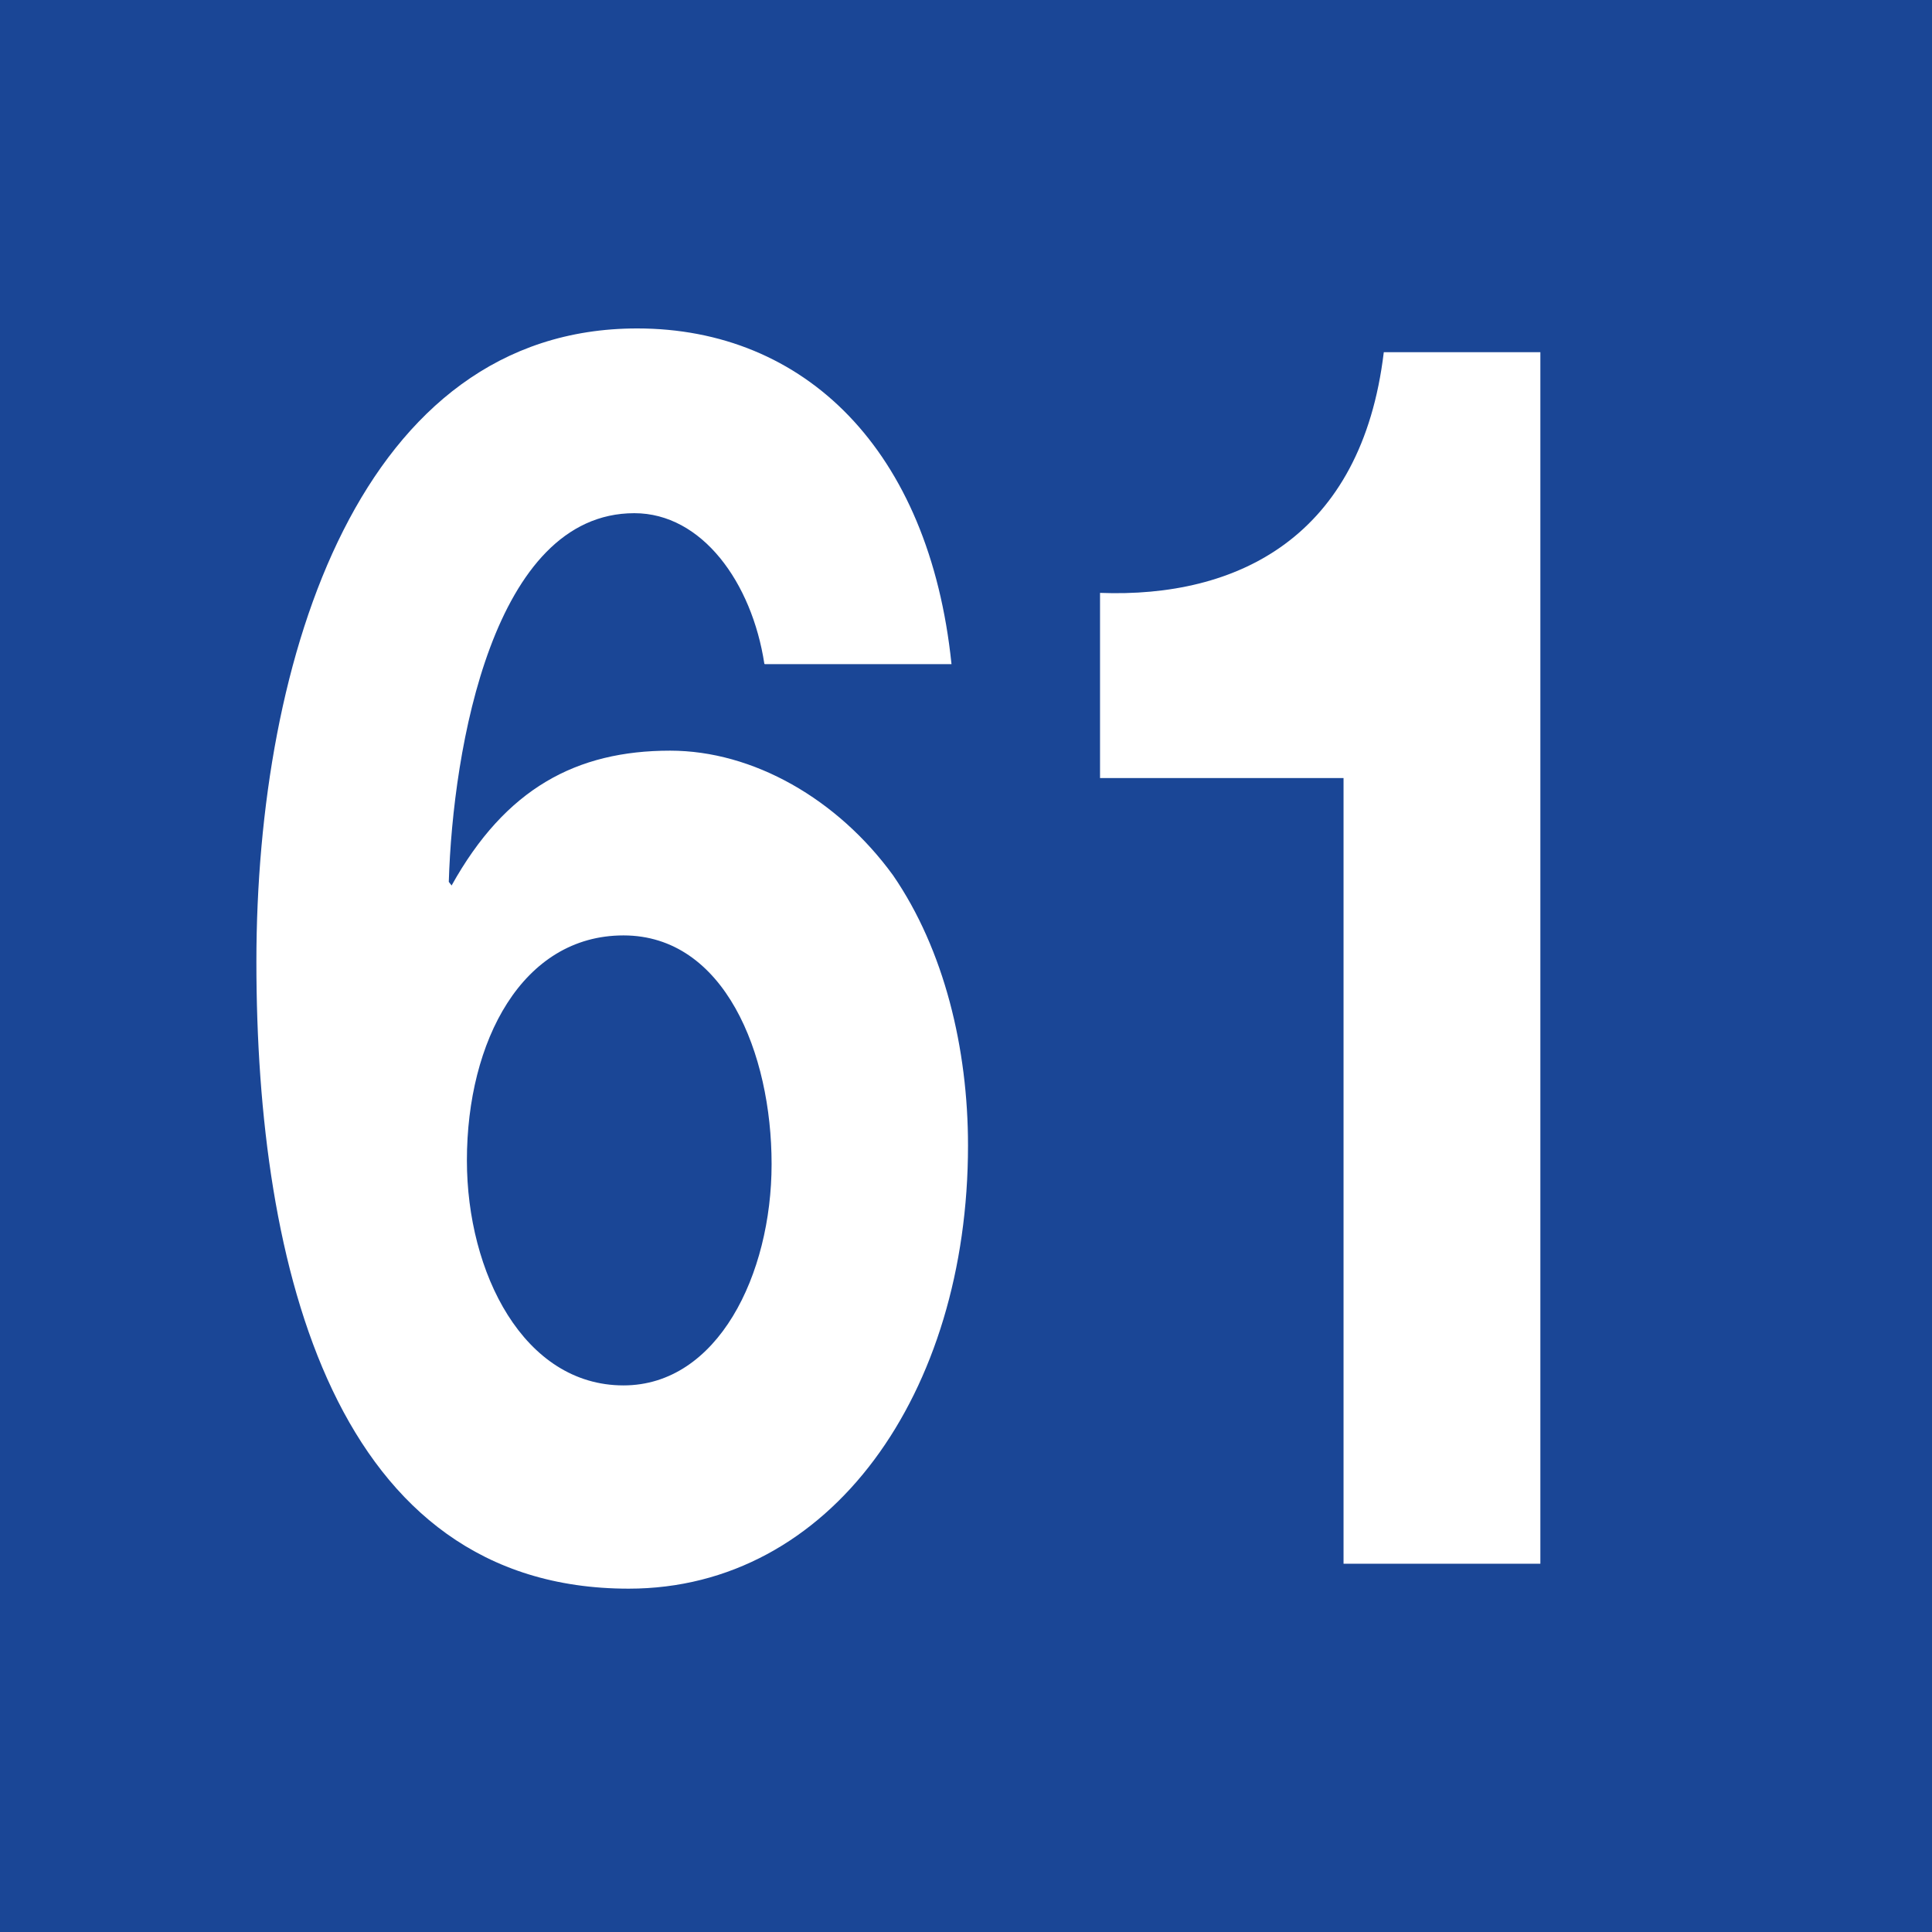 <?xml version="1.0" encoding="UTF-8"?>
<svg id="Calque_2" xmlns="http://www.w3.org/2000/svg" viewBox="0 0 48 48">
  <defs>
    <style>
      .cls-1 {
        fill: #fff;
      }

      .cls-2 {
        fill: #1a4696;
      }
    </style>
  </defs>
  <g id="Pictos">
    <g>
      <rect class="cls-2" width="48" height="48"/>
      <g>
        <path class="cls-1" d="M18.99,16.49c-.31-2.02-1.55-3.74-3.23-3.74-3.51,0-4.51,5.85-4.61,9.16l.07.09c1.34-2.41,3.1-3.35,5.43-3.35,2.06,0,4.16,1.2,5.54,3.1,1.27,1.85,1.86,4.3,1.86,6.71,0,6.15-3.41,11.01-8.43,11.01-7.29,0-9.25-7.96-9.25-15.57s2.61-15.74,9.46-15.74c4.16,0,7.26,3.01,7.81,8.34h-4.64ZM11.6,28.83c0,2.79,1.41,5.59,3.89,5.59,2.34,0,3.68-2.75,3.68-5.5s-1.17-5.68-3.68-5.68-3.89,2.62-3.89,5.59Z"/>
        <path class="cls-1" d="M38.26,38.85h-4.88v-19.52h-6.05v-4.6c3.41.13,6.5-1.38,7.05-5.98h3.89v30.1Z"/>
      </g>
    </g>
  </g>
</svg>